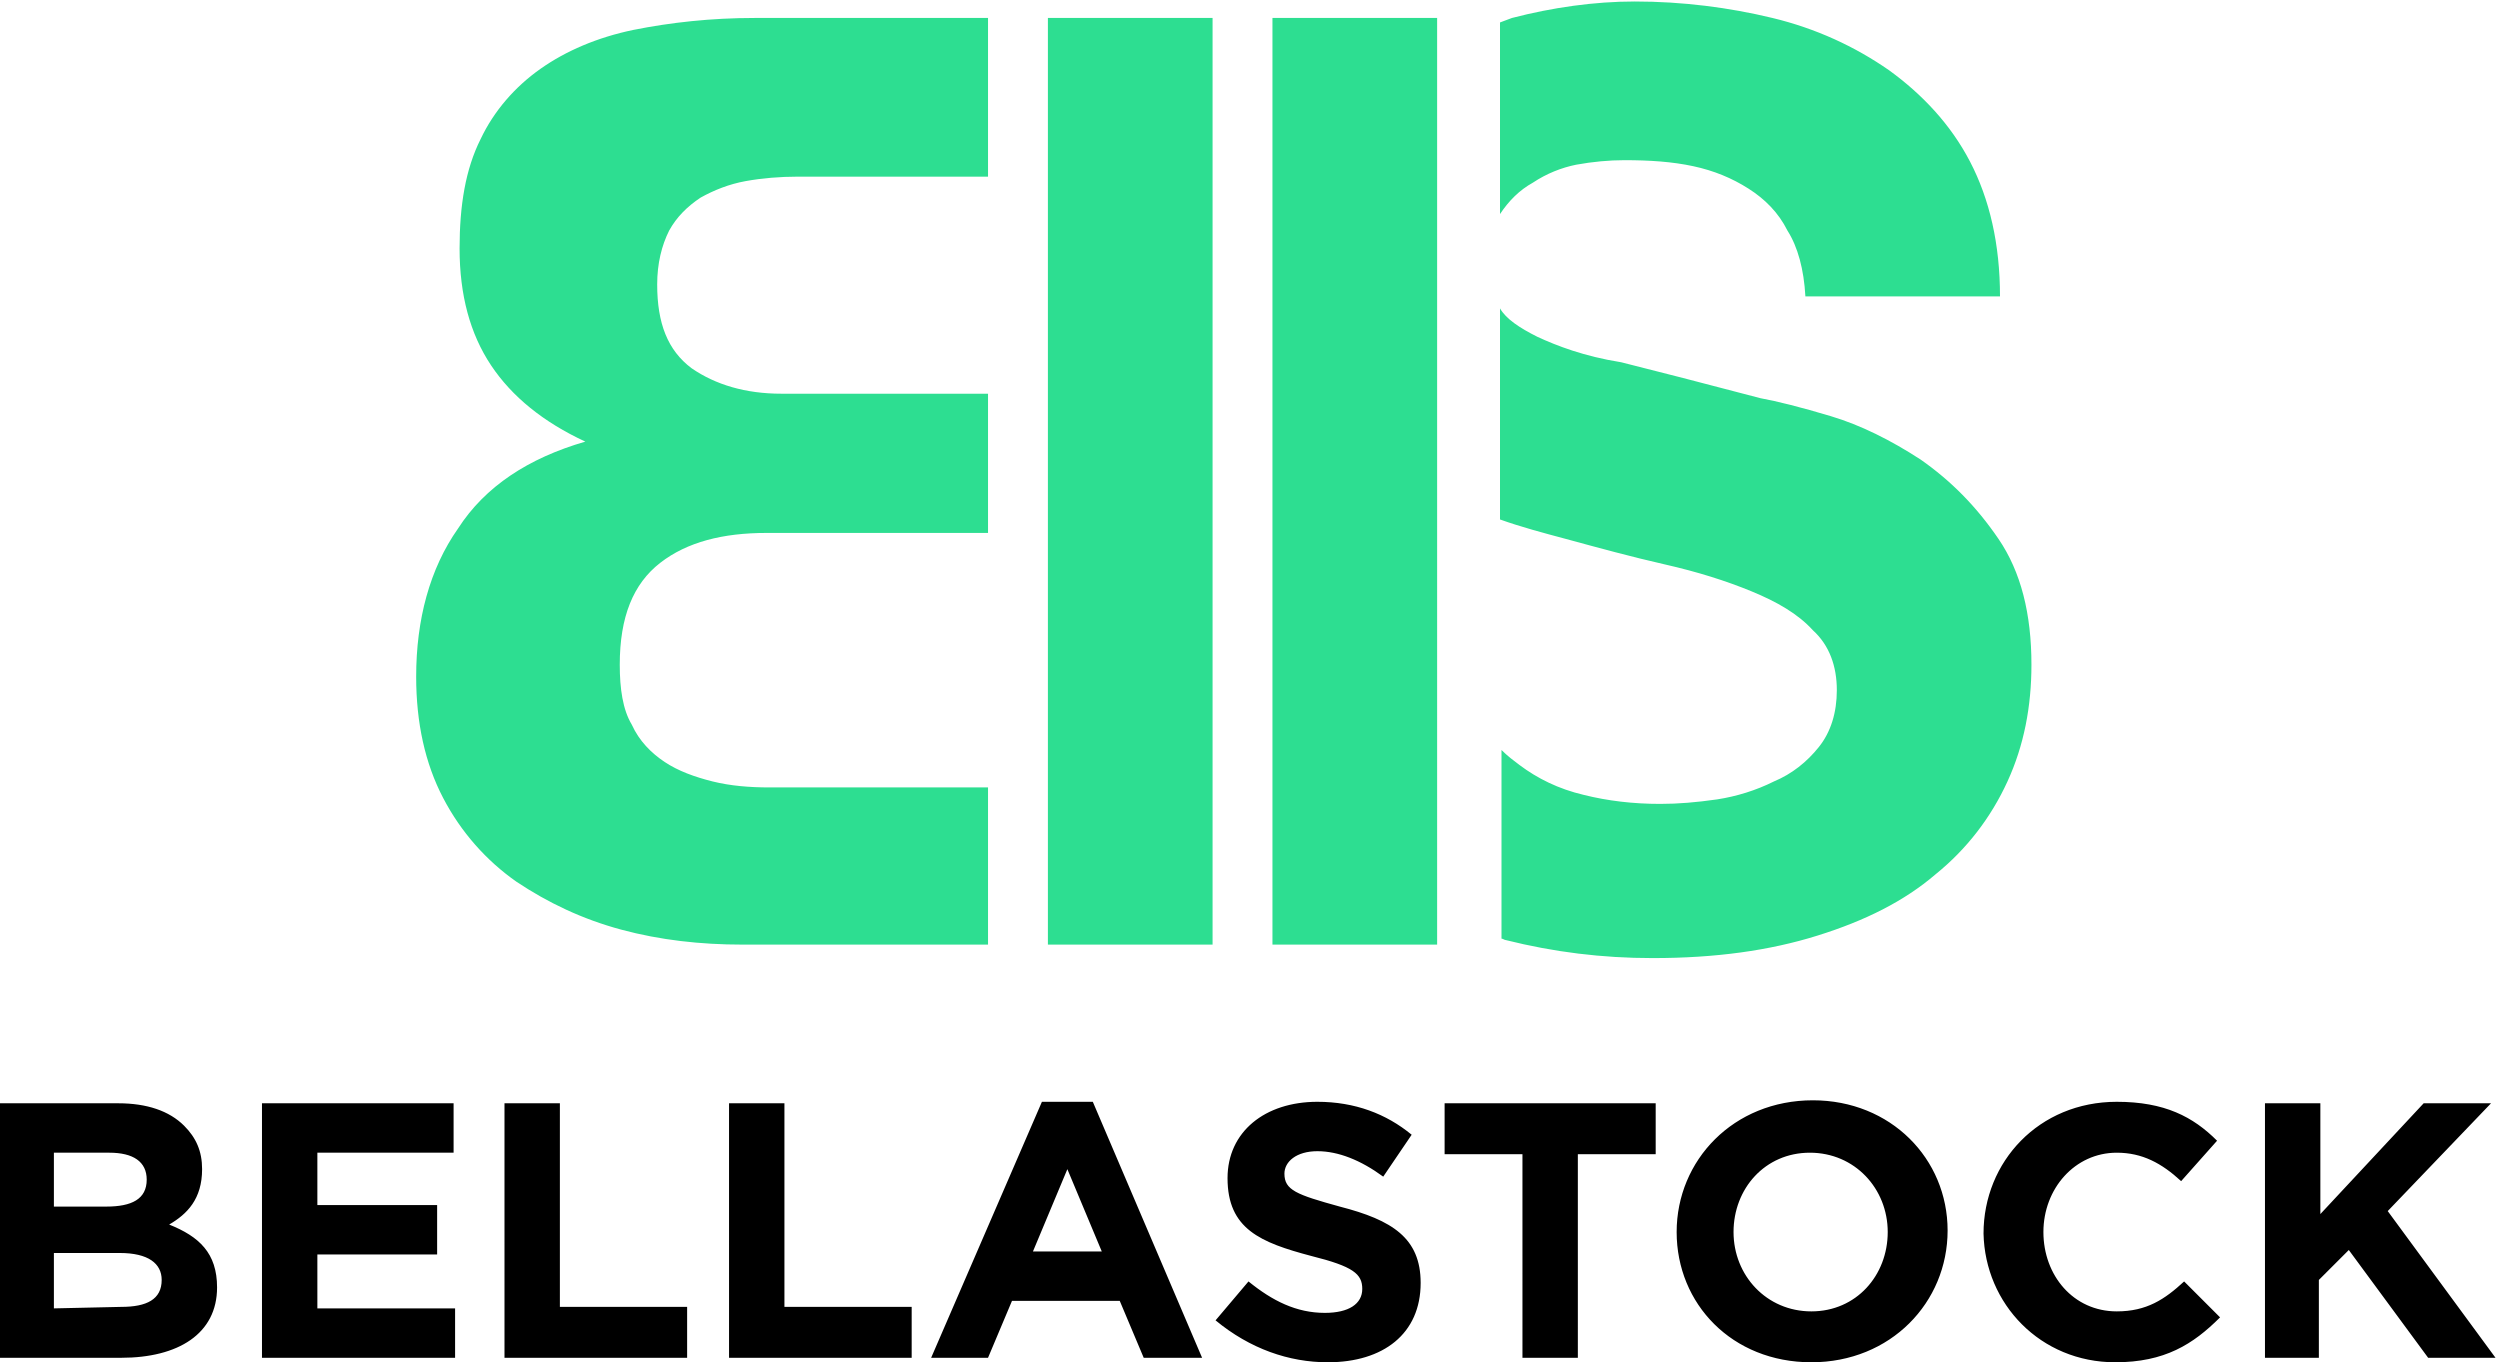 <?xml version="1.0" encoding="utf-8"?>
<!-- Generator: Adobe Illustrator 25.4.1, SVG Export Plug-In . SVG Version: 6.00 Build 0)  -->
<!DOCTYPE svg PUBLIC "-//W3C//DTD SVG 1.1//EN" "http://www.w3.org/Graphics/SVG/1.1/DTD/svg11.dtd">
<svg version="1.1" id="Calque_1" xmlns:x="http://ns.adobe.com/Extensibility/1.0/" xmlns:i="http://ns.adobe.com/AdobeIllustrator/10.0/" xmlns:graph="http://ns.adobe.com/Graphs/1.0/"
	 xmlns="http://www.w3.org/2000/svg" xmlns:xlink="http://www.w3.org/1999/xlink" x="0px" y="0px" width="167px" height="91px"
	 viewBox="0 0 167 91" style="enable-background:new 0 0 167 91;" xml:space="preserve">
<style type="text/css">
	.st0{fill:#2DDE91;}
</style>
<g>
	<path class="st0" d="M102.7,22.5c-1.2-0.6-2.1-1.2-2.5-1.9v14.1c1.4,0.5,2.9,0.9,4.4,1.3c2.2,0.6,4.4,1.2,6.6,1.7s4.1,1.1,5.8,1.8
		c1.7,0.7,3.1,1.5,4.1,2.6c1.1,1,1.6,2.4,1.6,4c0,1.5-0.4,2.8-1.2,3.8c-0.8,1-1.8,1.8-3,2.3c-1.2,0.6-2.5,1-3.8,1.2
		c-1.4,0.2-2.6,0.3-3.8,0.3c-1.8,0-3.5-0.2-5.1-0.6c-1.7-0.4-3.1-1.1-4.3-2c-0.4-0.3-0.8-0.6-1.2-1v12.6c0.1,0,0.2,0.1,0.3,0.1
		c3.2,0.8,6.4,1.2,9.8,1.2c4.2,0,7.8-0.5,11-1.5s5.8-2.3,7.9-4.1c2.1-1.7,3.7-3.8,4.8-6.2s1.6-5,1.6-7.8c0-3.4-0.7-6.2-2.2-8.4
		c-1.5-2.2-3.2-3.9-5.2-5.3c-2-1.3-4-2.3-6-2.9s-3.6-1-4.7-1.2c-3.8-1-6.9-1.8-9.3-2.4C105.8,23.8,104,23.1,102.7,22.5 M49.6,63.1
		H66V52.6H51.4c-1.3,0-2.6-0.1-3.8-0.4c-1.2-0.3-2.3-0.7-3.2-1.3s-1.7-1.4-2.2-2.5c-0.6-1-0.8-2.4-0.8-4c0-3.2,0.9-5.4,2.7-6.8
		c1.8-1.4,4.2-2,7.1-2H66v-9.3H52.2c-2.4,0-4.4-0.6-6-1.7c-1.6-1.2-2.3-3-2.3-5.6c0-1.4,0.3-2.6,0.8-3.6c0.5-0.9,1.2-1.6,2.1-2.2
		c0.9-0.5,1.9-0.9,3-1.1c1.1-0.2,2.3-0.3,3.5-0.3H66V1.2H50.4c-2.9,0-5.6,0.3-8.1,0.8c-2.4,0.5-4.5,1.4-6.2,2.6s-3.1,2.8-4,4.7
		c-1,2-1.4,4.4-1.4,7.3c0,3.1,0.7,5.7,2.1,7.8c1.4,2.1,3.5,3.8,6.3,5.1c-3.8,1.1-6.7,3-8.5,5.8c-1.9,2.7-2.8,6.1-2.8,9.9
		c0,3.1,0.6,5.8,1.8,8.1c1.2,2.3,2.9,4.2,4.9,5.6c2.1,1.4,4.4,2.5,7,3.2C44.1,62.8,46.8,63.1,49.6,63.1 M70,63.1h11V1.2H70V63.1z
		 M85,63.1h11V1.2H85V63.1z M120.6,19.8h13c0-3.5-0.7-6.5-2-9s-3.2-4.5-5.4-6.1c-2.3-1.6-4.9-2.8-7.8-3.5s-6-1.1-9.2-1.1
		c-2.7,0-5.5,0.4-8.2,1.1c-0.3,0.1-0.5,0.2-0.8,0.3v12.8l0,0c0.6-0.9,1.3-1.6,2.2-2.1c0.9-0.6,1.9-1,2.9-1.2
		c1.1-0.2,2.2-0.3,3.2-0.3c1.7,0,3.2,0.1,4.6,0.4c1.4,0.3,2.6,0.8,3.7,1.5s2,1.6,2.6,2.8C120.1,16.5,120.5,18,120.6,19.8"/>
	<path d="M151.2,90.7h3.7v-5.2l2-2l5.3,7.2h4.5l-7.2-9.8l6.9-7.2h-4.5l-6.9,7.4v-7.4h-3.7v17H151.2z M141.3,91c3.3,0,5.2-1.2,7-3
		l-2.4-2.4c-1.3,1.2-2.5,2-4.5,2c-2.9,0-4.9-2.4-4.9-5.3l0,0c0-2.9,2.1-5.3,4.9-5.3c1.7,0,3,0.7,4.3,1.9l2.4-2.7
		c-1.6-1.6-3.5-2.6-6.7-2.6c-5.2,0-8.9,4-8.9,8.8l0,0C132.6,87.1,136.3,91,141.3,91 M121,87.6c-3,0-5.2-2.4-5.2-5.3l0,0
		c0-2.9,2.1-5.3,5.1-5.3s5.2,2.4,5.2,5.3l0,0C126.1,85.2,124,87.6,121,87.6 M121,91c5.3,0,9.1-4,9.1-8.8l0,0c0-4.8-3.8-8.7-9-8.7
		c-5.3,0-9.1,4-9.1,8.8l0,0C112,87.1,115.7,91,121,91 M101.7,90.7h3.7V77.1h5.2v-3.4H96.5v3.4h5.2V90.7z M88.7,91
		c3.7,0,6.2-1.9,6.2-5.3l0,0c0-3-1.9-4.2-5.4-5.1c-2.9-0.8-3.7-1.1-3.7-2.2l0,0c0-0.8,0.8-1.5,2.2-1.5c1.4,0,2.9,0.6,4.4,1.7
		l1.9-2.8c-1.7-1.4-3.8-2.2-6.3-2.2c-3.5,0-6,2-6,5.1l0,0c0,3.4,2.2,4.3,5.6,5.2c2.8,0.7,3.4,1.2,3.4,2.2l0,0c0,1-0.9,1.6-2.5,1.6
		c-1.9,0-3.5-0.8-5.1-2.1l-2.2,2.6C83.5,90.1,86.1,91,88.7,91 M69,83.6l2.3-5.5l2.3,5.5H69z M62.2,90.7H66l1.6-3.8h7.2l1.6,3.8h3.9
		L73,73.6h-3.4L62.2,90.7z M48.7,90.7h12.2v-3.4h-8.5V73.7h-3.7V90.7z M33.7,90.7h12.2v-3.4h-8.5V73.7h-3.7V90.7z M17.5,90.7h12.9
		v-3.3h-9.2v-3.6h8v-3.3h-8V77h9.1v-3.3H17.5V90.7z M3.6,87.4v-3.7H8c1.9,0,2.8,0.7,2.8,1.8l0,0c0,1.3-1,1.8-2.7,1.8L3.6,87.4
		L3.6,87.4z M3.6,80.6V77h3.7c1.6,0,2.5,0.6,2.5,1.8l0,0c0,1.3-1,1.8-2.7,1.8C7.1,80.6,3.6,80.6,3.6,80.6z M0,90.7h8.1
		c3.8,0,6.4-1.6,6.4-4.7l0,0c0-2.3-1.2-3.4-3.2-4.2c1.2-0.7,2.2-1.7,2.2-3.7l0,0c0-1.2-0.4-2.1-1.2-2.9c-1-1-2.5-1.5-4.4-1.5H0V90.7
		z"/>
</g>
</svg>
